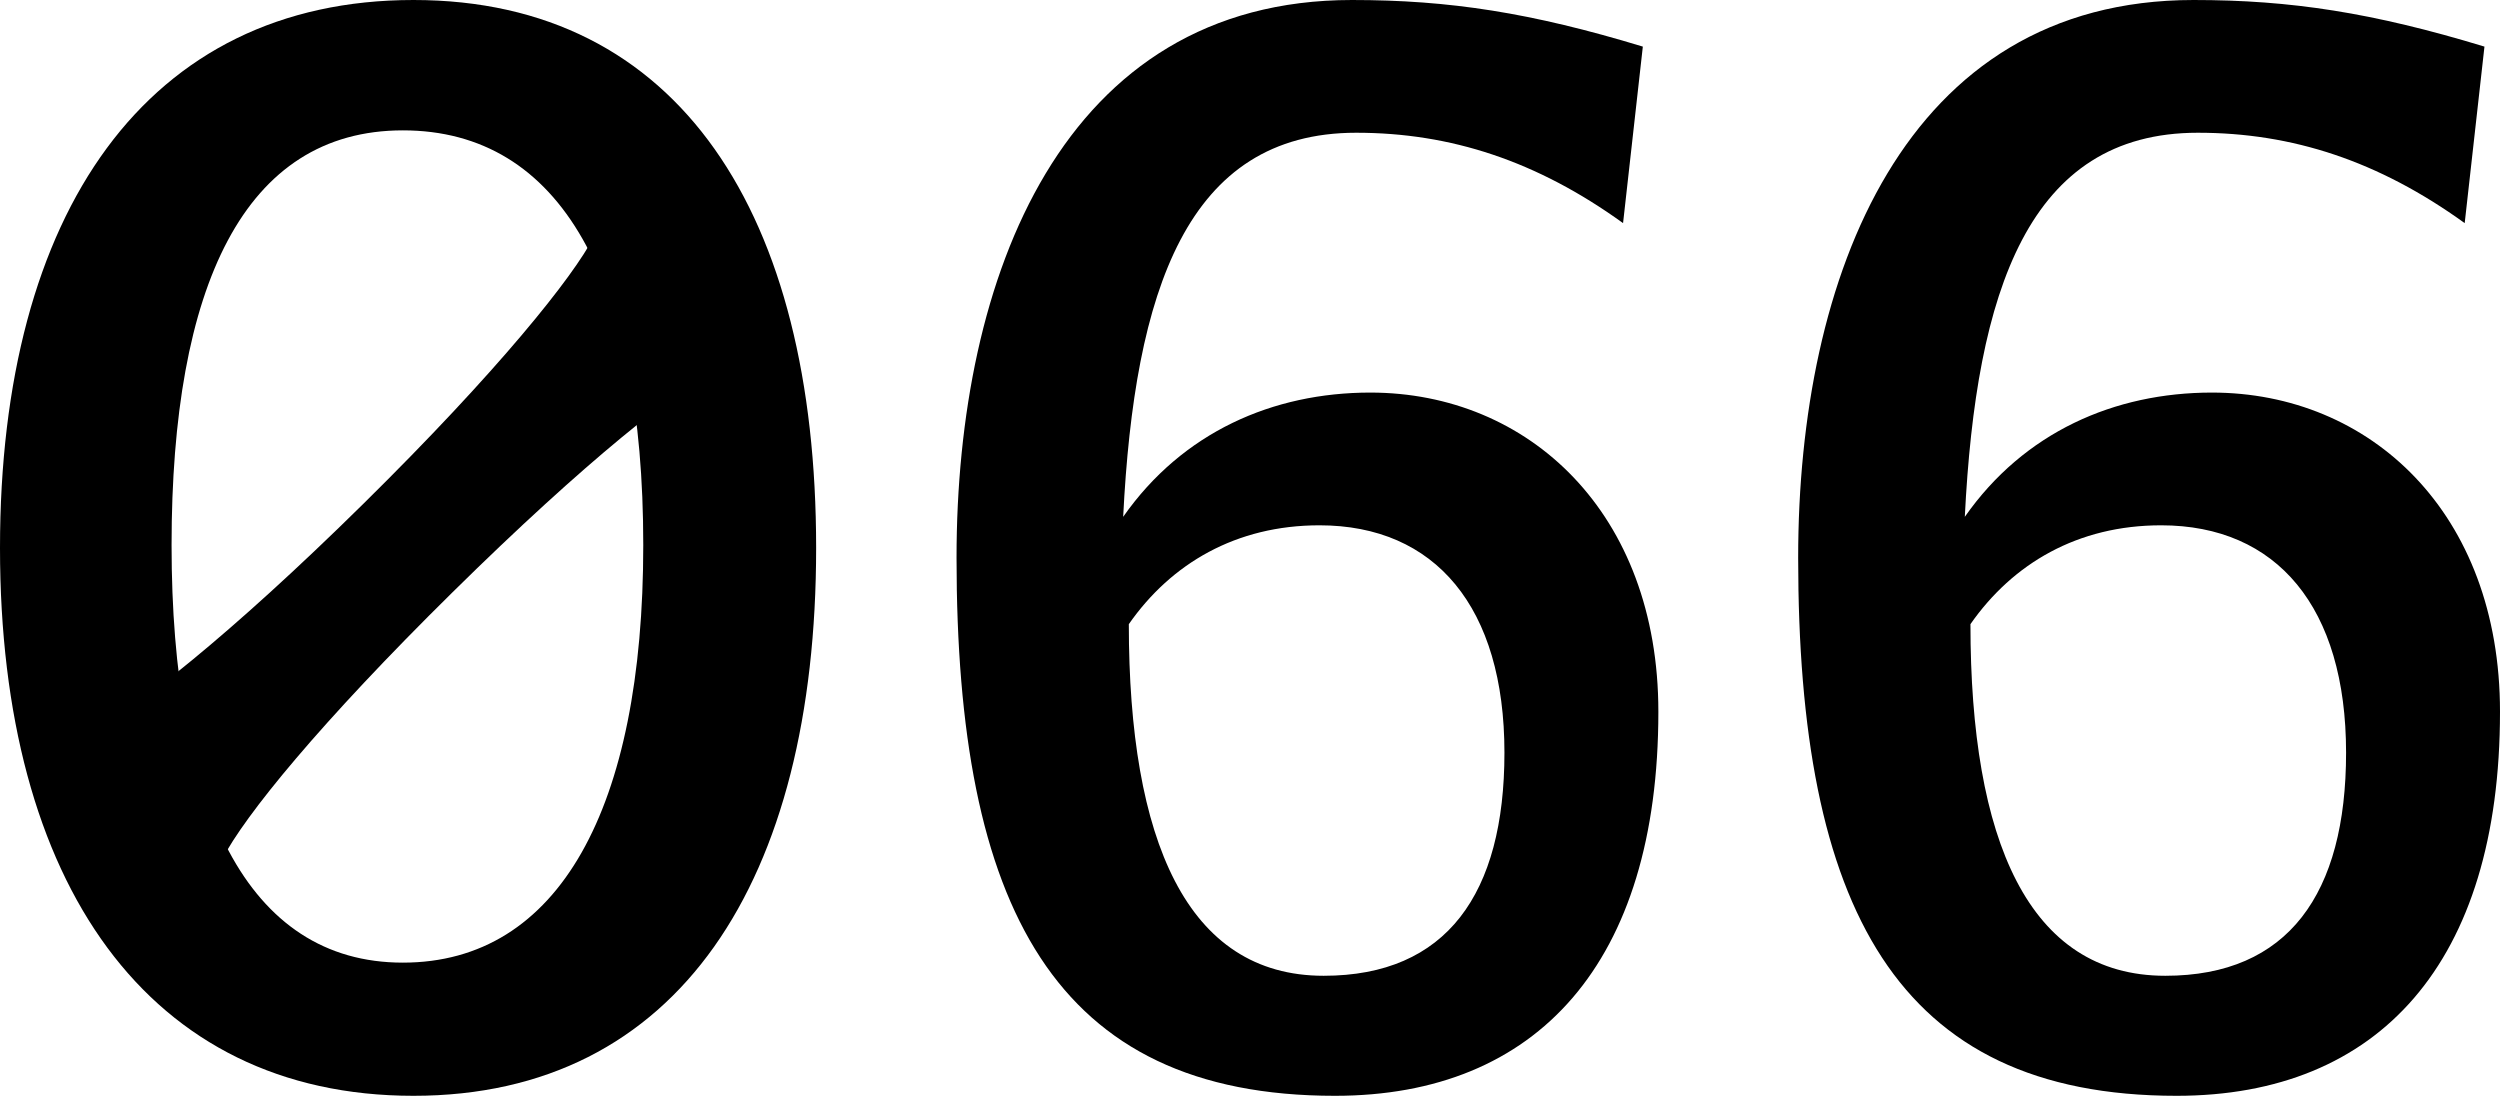 <?xml version="1.0" encoding="UTF-8"?><svg id="b" xmlns="http://www.w3.org/2000/svg" viewBox="0 0 1647.758 722.251"><g id="c"><g><path d="M265.534,634.478c102.775,0,158.444-101.55,158.444-275.23S370.02,85.922,265.534,85.922,113.084,188.419,113.084,359.248s49.675,275.23,152.449,275.23ZM272.505,0c175.466,0,265.414,141.671,265.414,361.125s-90.833,361.125-265.414,361.125S0,582.429,0,361.125,97.037,0,272.505,0Z"/><path d="M1093.035,469.089c0,165.674-80.043,253.162-213.139,253.162-185.215,0-249.436-124.718-249.436-354.61C630.46,182.423,700.265,0,891.065,0c64.221,0,118.204,8.376,191.733,30.714l-13.031,116.342c-56.774-40.952-113.55-59.567-175.908-59.567-111.688,0-146.126,104.242-153.572,253.16,39.091-55.843,98.658-81.905,162.879-81.905,104.242,0,189.869,79.113,189.869,210.345Zm-101.452,26.993c0-95.865-45.605-149.849-121.925-149.849-54.913,0-97.727,25.131-125.648,65.153,0,142.4,38.16,231.753,128.439,231.753,80.976,0,119.134-53.98,119.134-147.056Z"/><path d="M1647.758,469.089c0,165.674-80.046,253.162-213.139,253.162-185.218,0-249.439-124.718-249.439-354.61C1185.18,182.423,1254.985,0,1445.787,0c64.221,0,118.204,8.376,191.73,30.714l-13.028,116.342c-56.777-40.952-113.55-59.567-175.911-59.567-111.687,0-146.124,104.242-153.569,253.16,39.088-55.843,98.655-81.905,162.876-81.905,104.242,0,189.872,79.113,189.872,210.345Zm-101.452,26.993c0-95.865-45.605-149.849-121.925-149.849-54.916,0-97.728,25.131-125.651,65.153,0,142.4,38.161,231.753,128.442,231.753,80.973,0,119.134-53.98,119.134-147.056Z"/><path d="M239.518,332.026c-88.85,87.614-151.767,136.514-178.617,149.847l85.508,84.516c14.744-28.694,64.515-89.904,151.992-176.164,87.477-86.26,149.536-135.326,178.617-149.847l-85.508-84.516c-13.537,26.492-63.142,88.55-151.992,176.164Z"/></g></g></svg>
